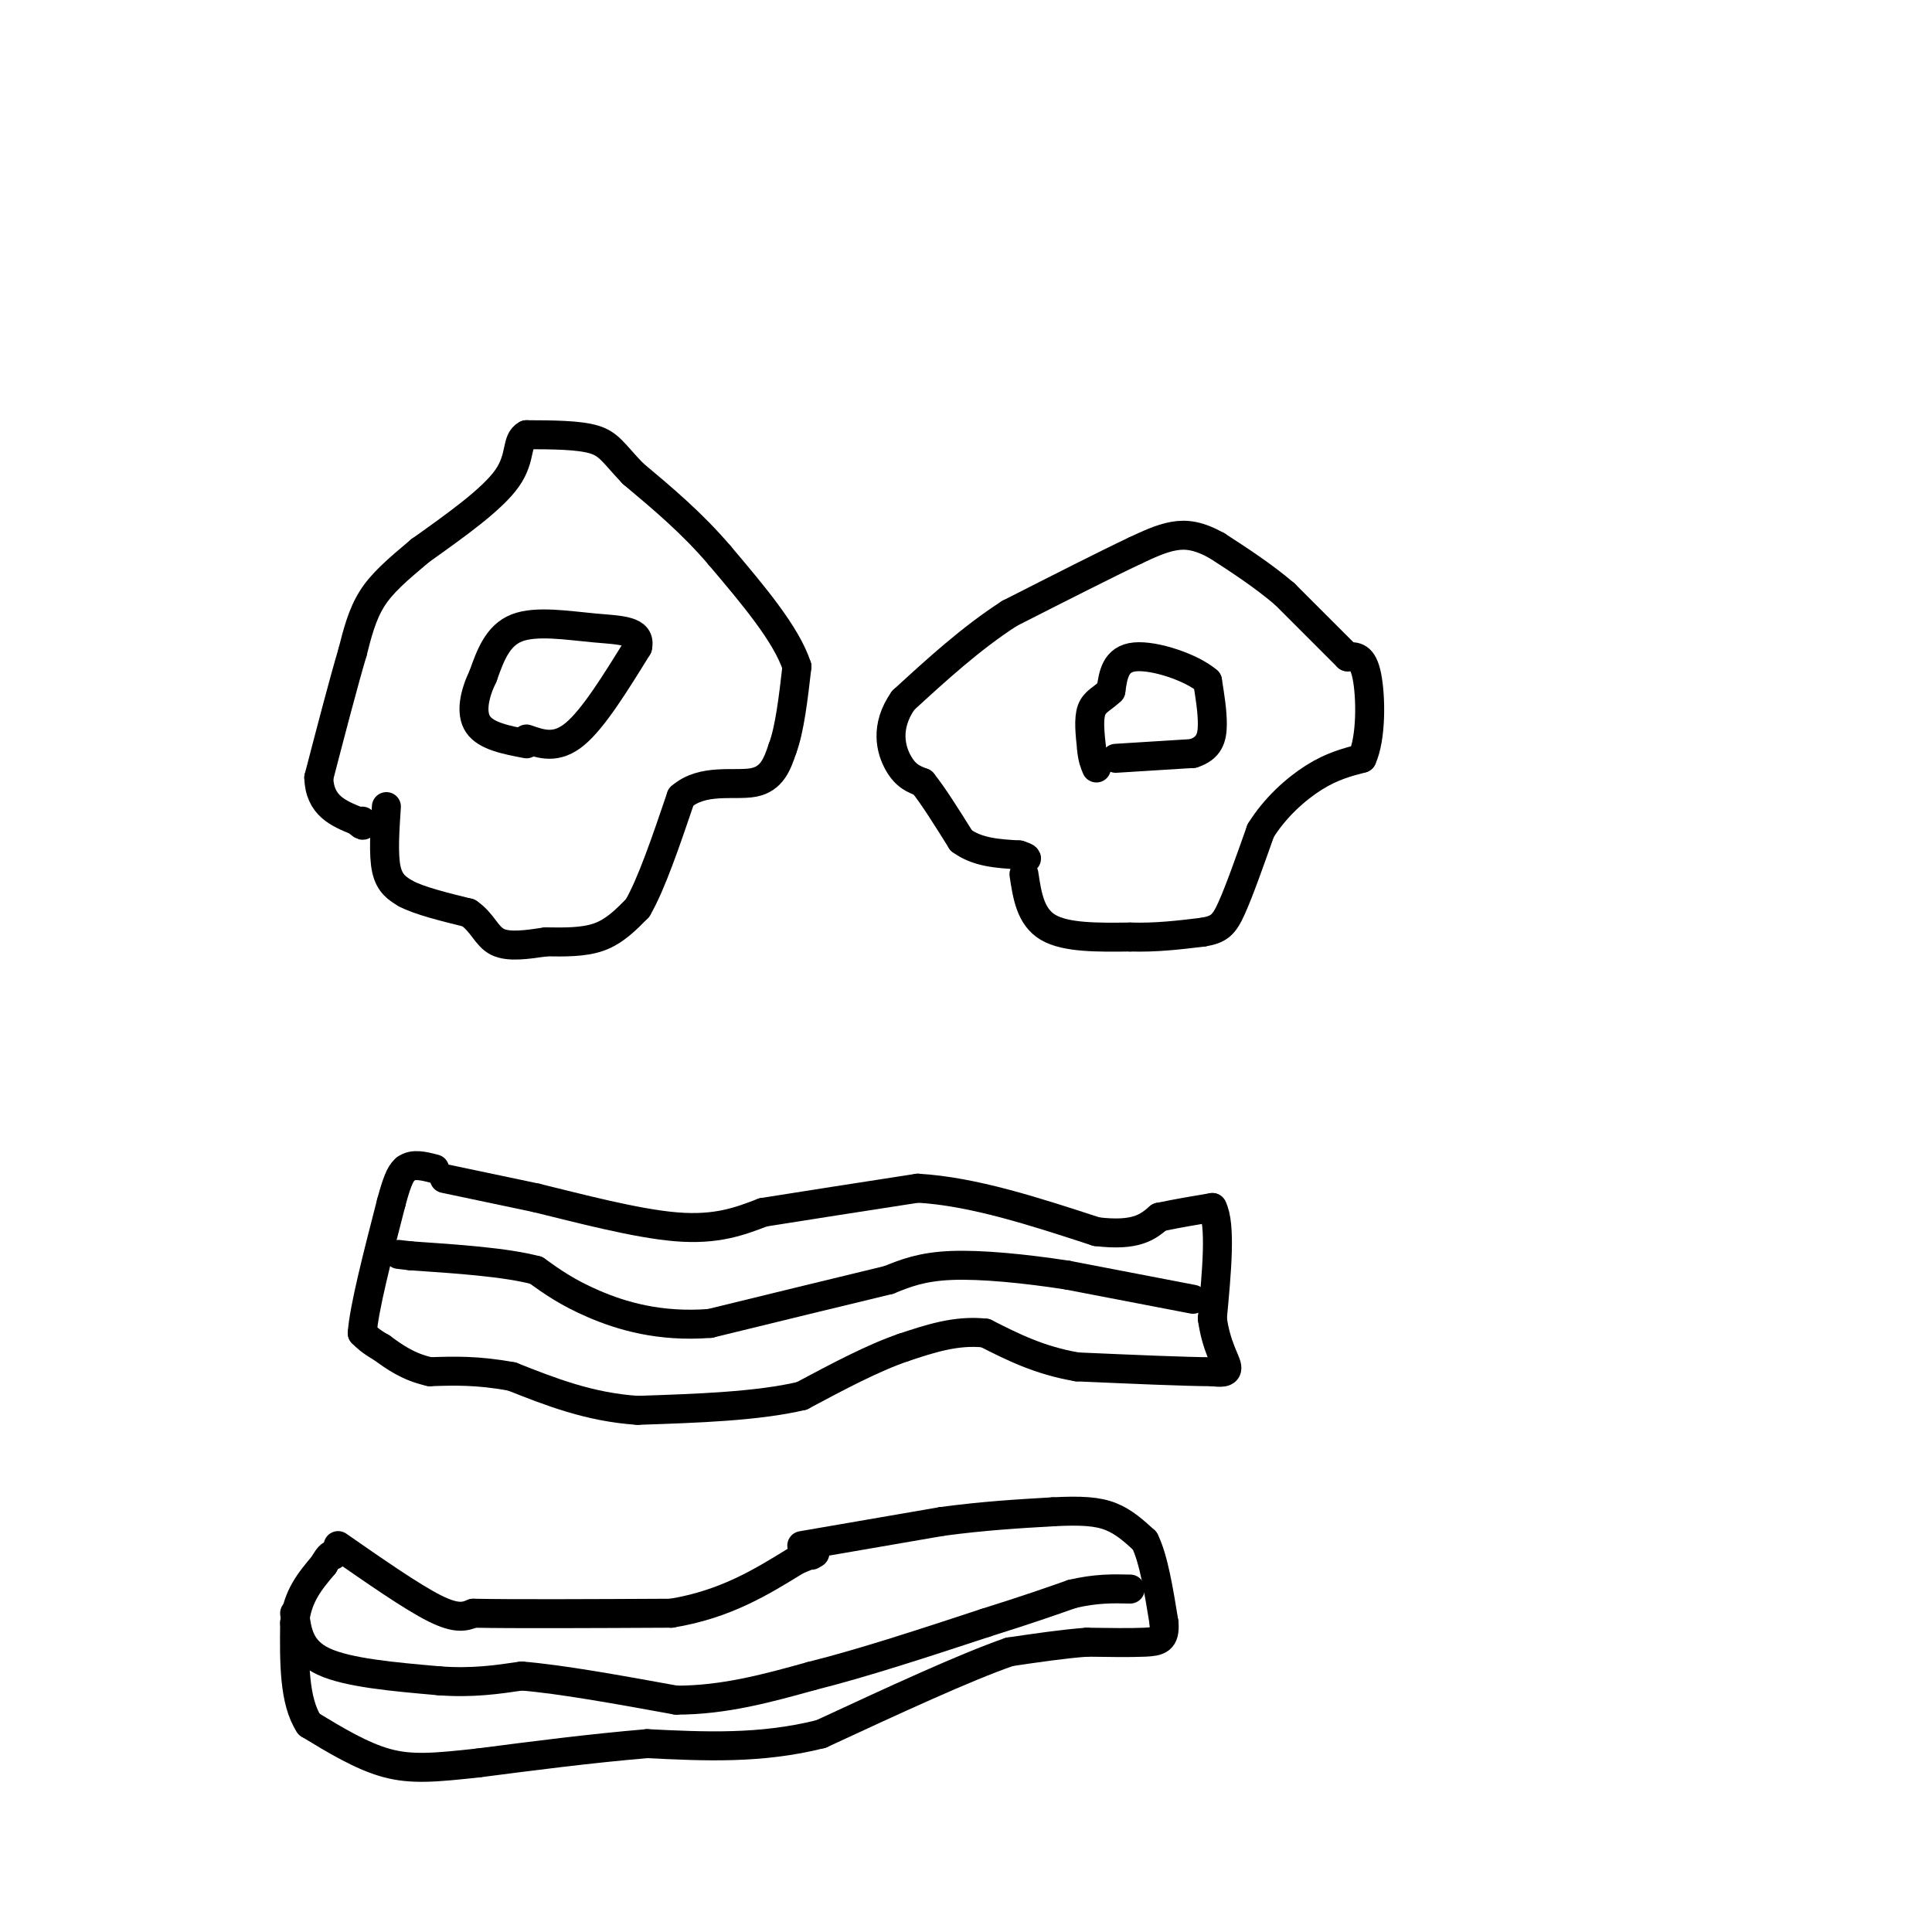 <svg viewBox='0 0 400 400' version='1.1' xmlns='http://www.w3.org/2000/svg' xmlns:xlink='http://www.w3.org/1999/xlink'><g fill='none' stroke='#000000' stroke-width='6' stroke-linecap='round' stroke-linejoin='round'><path d='M92,244c0.000,0.000 19.000,4.000 19,4'/><path d='M111,248c8.600,2.089 20.600,5.311 29,6c8.400,0.689 13.200,-1.156 18,-3'/><path d='M158,251c8.333,-1.333 20.167,-3.167 32,-5'/><path d='M190,246c11.500,0.667 24.250,4.833 37,9'/><path d='M227,255c8.333,1.000 10.667,-1.000 13,-3'/><path d='M240,252c4.000,-0.833 7.500,-1.417 11,-2'/><path d='M251,250c1.833,3.500 0.917,13.250 0,23'/><path d='M251,273c0.800,5.756 2.800,8.644 3,10c0.200,1.356 -1.400,1.178 -3,1'/><path d='M251,284c-5.167,0.000 -16.583,-0.500 -28,-1'/><path d='M223,283c-7.833,-1.333 -13.417,-4.167 -19,-7'/><path d='M204,276c-6.000,-0.667 -11.500,1.167 -17,3'/><path d='M187,279c-6.333,2.167 -13.667,6.083 -21,10'/><path d='M166,289c-9.167,2.167 -21.583,2.583 -34,3'/><path d='M132,292c-10.000,-0.667 -18.000,-3.833 -26,-7'/><path d='M106,285c-7.167,-1.333 -12.083,-1.167 -17,-1'/><path d='M89,284c-4.500,-1.000 -7.250,-3.000 -10,-5'/><path d='M79,279c-2.333,-1.333 -3.167,-2.167 -4,-3'/><path d='M75,276c0.333,-5.000 3.167,-16.000 6,-27'/><path d='M81,249c1.500,-5.667 2.250,-6.333 3,-7'/><path d='M84,242c1.500,-1.167 3.750,-0.583 6,0'/><path d='M80,167c-0.333,5.000 -0.667,10.000 0,13c0.667,3.000 2.333,4.000 4,5'/><path d='M84,185c2.833,1.500 7.917,2.750 13,4'/><path d='M97,189c2.911,1.956 3.689,4.844 6,6c2.311,1.156 6.156,0.578 10,0'/><path d='M113,195c3.644,0.044 7.756,0.156 11,-1c3.244,-1.156 5.622,-3.578 8,-6'/><path d='M132,188c2.833,-4.833 5.917,-13.917 9,-23'/><path d='M141,165c4.467,-3.933 11.133,-2.267 15,-3c3.867,-0.733 4.933,-3.867 6,-7'/><path d='M162,155c1.500,-4.000 2.250,-10.500 3,-17'/><path d='M165,138c-2.167,-6.667 -9.083,-14.833 -16,-23'/><path d='M149,115c-5.667,-6.667 -11.833,-11.833 -18,-17'/><path d='M131,98c-3.956,-4.156 -4.844,-6.044 -8,-7c-3.156,-0.956 -8.578,-0.978 -14,-1'/><path d='M109,90c-2.267,1.178 -0.933,4.622 -4,9c-3.067,4.378 -10.533,9.689 -18,15'/><path d='M87,114c-4.844,4.067 -7.956,6.733 -10,10c-2.044,3.267 -3.022,7.133 -4,11'/><path d='M73,135c-1.833,6.167 -4.417,16.083 -7,26'/><path d='M66,161c0.167,5.833 4.083,7.417 8,9'/><path d='M74,170c1.500,1.500 1.250,0.750 1,0'/><path d='M109,153c3.083,1.083 6.167,2.167 10,-1c3.833,-3.167 8.417,-10.583 13,-18'/><path d='M132,134c0.845,-3.571 -3.542,-3.500 -9,-4c-5.458,-0.500 -11.988,-1.571 -16,0c-4.012,1.571 -5.506,5.786 -7,10'/><path d='M100,140c-1.756,3.600 -2.644,7.600 -1,10c1.644,2.400 5.822,3.200 10,4'/><path d='M212,181c0.667,4.417 1.333,8.833 5,11c3.667,2.167 10.333,2.083 17,2'/><path d='M234,194c5.333,0.167 10.167,-0.417 15,-1'/><path d='M249,193c3.400,-0.556 4.400,-1.444 6,-5c1.600,-3.556 3.800,-9.778 6,-16'/><path d='M261,172c2.933,-4.756 7.267,-8.644 11,-11c3.733,-2.356 6.867,-3.178 10,-4'/><path d='M282,157c1.956,-4.222 1.844,-12.778 1,-17c-0.844,-4.222 -2.422,-4.111 -4,-4'/><path d='M279,136c-2.833,-2.833 -7.917,-7.917 -13,-13'/><path d='M266,123c-4.500,-3.833 -9.250,-6.917 -14,-10'/><path d='M252,113c-3.822,-2.133 -6.378,-2.467 -9,-2c-2.622,0.467 -5.311,1.733 -8,3'/><path d='M235,114c-5.667,2.667 -15.833,7.833 -26,13'/><path d='M209,127c-8.000,5.167 -15.000,11.583 -22,18'/><path d='M187,145c-3.867,5.511 -2.533,10.289 -1,13c1.533,2.711 3.267,3.356 5,4'/><path d='M191,162c2.167,2.667 5.083,7.333 8,12'/><path d='M199,174c3.333,2.500 7.667,2.750 12,3'/><path d='M211,177c2.167,0.667 1.583,0.833 1,1'/><path d='M231,157c0.000,0.000 16.000,-1.000 16,-1'/><path d='M247,156c3.422,-1.089 3.978,-3.311 4,-6c0.022,-2.689 -0.489,-5.844 -1,-9'/><path d='M250,141c-3.267,-2.822 -10.933,-5.378 -15,-5c-4.067,0.378 -4.533,3.689 -5,7'/><path d='M230,143c-1.667,1.622 -3.333,2.178 -4,4c-0.667,1.822 -0.333,4.911 0,8'/><path d='M226,155c0.167,2.000 0.583,3.000 1,4'/><path d='M70,320c7.667,5.333 15.333,10.667 20,13c4.667,2.333 6.333,1.667 8,1'/><path d='M98,334c8.167,0.167 24.583,0.083 41,0'/><path d='M139,334c11.167,-1.833 18.583,-6.417 26,-11'/><path d='M165,323c4.833,-2.000 3.917,-1.500 3,-1'/><path d='M166,320c0.000,0.000 29.000,-5.000 29,-5'/><path d='M195,315c8.667,-1.167 15.833,-1.583 23,-2'/><path d='M218,313c5.933,-0.311 9.267,-0.089 12,1c2.733,1.089 4.867,3.044 7,5'/><path d='M237,319c1.833,3.667 2.917,10.333 4,17'/><path d='M241,336c0.267,3.533 -1.067,3.867 -4,4c-2.933,0.133 -7.467,0.067 -12,0'/><path d='M225,340c-4.667,0.333 -10.333,1.167 -16,2'/><path d='M209,342c-9.167,3.167 -24.083,10.083 -39,17'/><path d='M170,359c-12.500,3.167 -24.250,2.583 -36,2'/><path d='M134,361c-11.833,1.000 -23.417,2.500 -35,4'/><path d='M99,365c-8.956,0.978 -13.844,1.422 -19,0c-5.156,-1.422 -10.578,-4.711 -16,-8'/><path d='M64,357c-3.167,-4.833 -3.083,-12.917 -3,-21'/><path d='M61,336c0.500,-5.500 3.250,-8.750 6,-12'/><path d='M67,324c1.333,-2.333 1.667,-2.167 2,-2'/><path d='M61,334c0.500,3.833 1.000,7.667 6,10c5.000,2.333 14.500,3.167 24,4'/><path d='M91,348c6.833,0.500 11.917,-0.250 17,-1'/><path d='M108,347c8.167,0.667 20.083,2.833 32,5'/><path d='M140,352c10.000,0.000 19.000,-2.500 28,-5'/><path d='M168,347c10.667,-2.667 23.333,-6.833 36,-11'/><path d='M204,336c9.000,-2.833 13.500,-4.417 18,-6'/><path d='M222,330c5.000,-1.167 8.500,-1.083 12,-1'/><path d='M247,269c0.000,0.000 -26.000,-5.000 -26,-5'/><path d='M221,264c-8.800,-1.356 -17.800,-2.244 -24,-2c-6.200,0.244 -9.600,1.622 -13,3'/><path d='M184,265c-8.333,2.000 -22.667,5.500 -37,9'/><path d='M147,274c-10.556,0.822 -18.444,-1.622 -24,-4c-5.556,-2.378 -8.778,-4.689 -12,-7'/><path d='M111,263c-6.333,-1.667 -16.167,-2.333 -26,-3'/><path d='M85,260c-4.333,-0.500 -2.167,-0.250 0,0'/></g>
</svg>